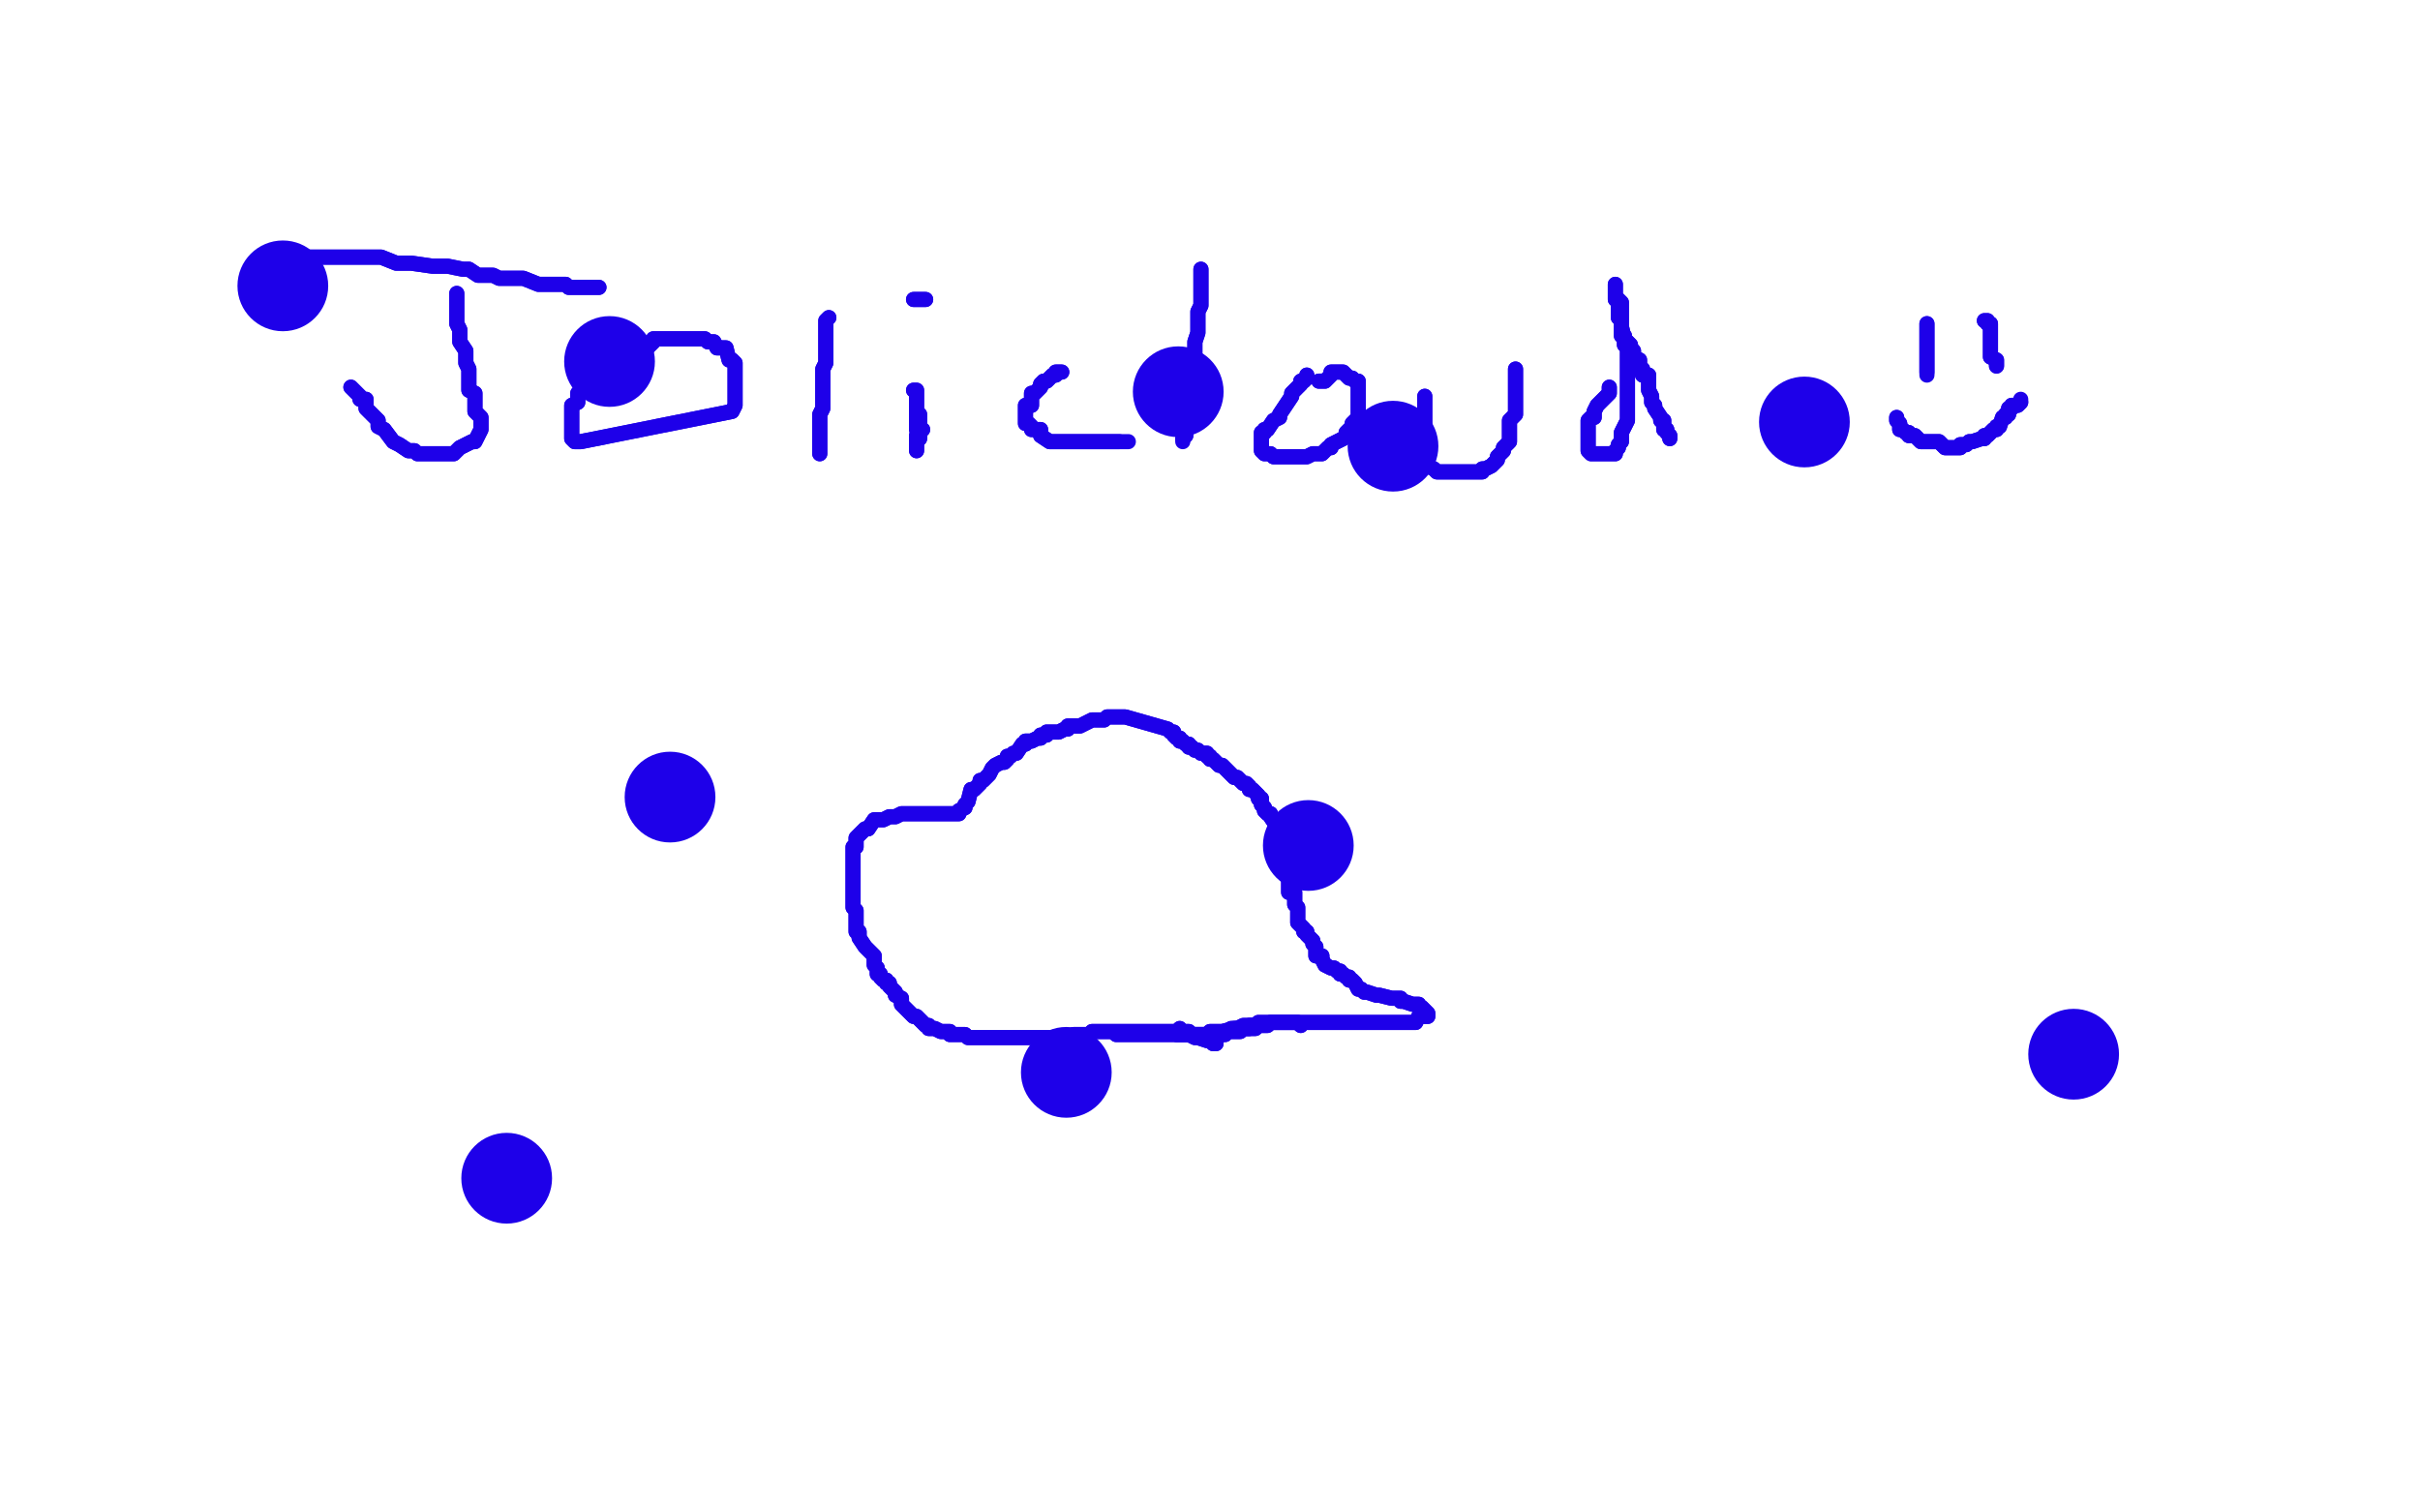 <?xml version="1.0" standalone="no"?>
<!DOCTYPE svg PUBLIC "-//W3C//DTD SVG 1.1//EN"
"http://www.w3.org/Graphics/SVG/1.1/DTD/svg11.dtd">

<svg width="800" height="500" version="1.1" xmlns="http://www.w3.org/2000/svg" xmlns:xlink="http://www.w3.org/1999/xlink" style="stroke-antialiasing: false"><desc>This SVG has been created on https://colorillo.com/</desc><rect x='0' y='0' width='800' height='500' style='fill: rgb(255,255,255); stroke-width:0' /><polyline points="92,85 93,85 93,85 94,85 94,85 95,85 95,85 96,85 96,85 97,85 97,85 99,85 106,85 118,85 123,85 126,85 131,87 136,87 143,88 146,88 148,88 153,89 155,89 158,91 160,91 163,91 165,92 168,92 170,92 173,92 178,94 179,94 182,94 184,94 185,94 186,94 187,94 188,95 189,95 190,95 192,95 193,95 194,95 195,95 196,95 197,95 198,95" style="fill: none; stroke: #1e00e9; stroke-width: 5; stroke-linejoin: round; stroke-linecap: round; stroke-antialiasing: false; stroke-antialias: 0; opacity: 1.0"/>
<polyline points="92,85 93,85 93,85 94,85 94,85 95,85 95,85 96,85 96,85 97,85 99,85 106,85 118,85 123,85 126,85 131,87 136,87 143,88 146,88 148,88 153,89 155,89 158,91 160,91 163,91 165,92 168,92 170,92 173,92 178,94 179,94 182,94 184,94 185,94 186,94 187,94 188,95 189,95 190,95 192,95 193,95 194,95 195,95 196,95 197,95 198,95 198,95" style="fill: none; stroke: #1e00e9; stroke-width: 5; stroke-linejoin: round; stroke-linecap: round; stroke-antialiasing: false; stroke-antialias: 0; opacity: 1.0"/>
<polyline points="151,97 151,98 151,98 151,99 151,99 151,99 151,99 151,100 151,100 151,104 151,104 151,107 151,107 152,109 152,109 152,111 152,111 152,113 152,113 154,116 154,120 155,122 155,125 155,128 155,129 157,130 157,131 157,133 157,134 157,135 157,136 159,138 159,138 159,139 159,140 159,141 159,142 159,142 158,144 157,146 156,146 152,148 152,148 150,150 149,150 147,150 145,150 143,150 142,150 140,150 138,150 137,149 135,149 132,147 130,146 127,142 125,141 125,139 123,137 121,135 121,132 119,132 119,131 118,130 116,128" style="fill: none; stroke: #1e00e9; stroke-width: 5; stroke-linejoin: round; stroke-linecap: round; stroke-antialiasing: false; stroke-antialias: 0; opacity: 1.0"/>
<polyline points="151,97 151,98 151,98 151,99 151,99 151,99 151,99 151,100 151,100 151,104 151,104 151,107 151,107 152,109 152,109 152,111 152,111 152,113 154,116 154,120 155,122 155,125 155,128 155,129 157,130 157,131 157,133 157,134 157,135 157,136 159,138 159,138 159,139 159,140 159,141 159,142 159,142 158,144 157,146 156,146 152,148 152,148 150,150 149,150 147,150 145,150 143,150 142,150 140,150 138,150 137,149 135,149 132,147 130,146 127,142 125,141 125,139 123,137 121,135 121,132 119,132 119,131 118,130 116,128" style="fill: none; stroke: #1e00e9; stroke-width: 5; stroke-linejoin: round; stroke-linecap: round; stroke-antialiasing: false; stroke-antialias: 0; opacity: 1.0"/>
<polyline points="205,119 204,119 204,119 204,119 204,119 203,119 203,119 202,120 202,120 201,121 201,121 199,122 199,122 198,123 198,123 197,124 197,124 196,126 196,126 195,126 195,126 195,126 195,126 192,129 192,130 191,130 191,132 191,133 189,134 189,136 189,137 189,138 189,141 189,142 189,142 189,144 189,145 190,146 191,146 192,146 242,136 243,134 243,134 243,133 243,130 243,129 243,128 243,126 243,123 243,120 242,119 241,119 240,115 238,115 237,115 236,113 234,113 233,112 232,112 230,112 229,112 228,112 227,112 226,112 225,112 225,112 224,112 221,112 219,112 217,112 216,112 216,113 216,113 214,115 213,116 212,117 211,118 210,118 210,119 209,119 208,119 207,120 207,120 207,121" style="fill: none; stroke: #1e00e9; stroke-width: 5; stroke-linejoin: round; stroke-linecap: round; stroke-antialiasing: false; stroke-antialias: 0; opacity: 1.0"/>
<polyline points="205,119 204,119 204,119 204,119 204,119 203,119 203,119 202,120 202,120 201,121 201,121 199,122 199,122 198,123 198,123 197,124 197,124 196,126 196,126 195,126 195,126 195,126 192,129 192,130 191,130 191,132 191,133 189,134 189,136 189,137 189,138 189,141 189,142 189,142 189,144 189,145 190,146 191,146 192,146 242,136 243,134 243,134 243,133 243,130 243,129 243,128 243,126 243,123 243,120 242,119 241,119 240,115 238,115 237,115 236,113 234,113 233,112 232,112 230,112 229,112 228,112 227,112 226,112 225,112 225,112 224,112 221,112 219,112 217,112 216,112 216,113 216,113 214,115 213,116 212,117 211,118 210,118 210,119 209,119 208,119 207,120 207,120 207,121 206,121" style="fill: none; stroke: #1e00e9; stroke-width: 5; stroke-linejoin: round; stroke-linecap: round; stroke-antialiasing: false; stroke-antialias: 0; opacity: 1.0"/>
<polyline points="274,105 273,106 273,106 273,107 273,107 273,107 273,107 273,109 273,109 273,111 273,111 273,111 273,111 273,113 273,113 273,115 273,115 273,116 273,116 273,119 273,119 273,120 273,120 272,122 272,124 272,126 272,126 272,127 272,129 272,130 272,134 272,134 272,135 271,137 271,138 271,138 271,139 271,141 271,142 271,143 271,144 271,146 271,147 271,148 271,149 271,150 271,150" style="fill: none; stroke: #1e00e9; stroke-width: 5; stroke-linejoin: round; stroke-linecap: round; stroke-antialiasing: false; stroke-antialias: 0; opacity: 1.0"/>
<polyline points="274,105 273,106 273,106 273,107 273,107 273,107 273,107 273,109 273,109 273,111 273,111 273,111 273,111 273,113 273,113 273,115 273,115 273,116 273,116 273,119 273,119 273,120 272,122 272,124 272,126 272,126 272,127 272,129 272,130 272,134 272,134 272,135 271,137 271,138 271,138 271,139 271,141 271,142 271,143 271,144 271,146 271,147 271,148 271,149 271,150 271,150" style="fill: none; stroke: #1e00e9; stroke-width: 5; stroke-linejoin: round; stroke-linecap: round; stroke-antialiasing: false; stroke-antialias: 0; opacity: 1.0"/>
<polyline points="302,129 303,129 303,129 303,130 303,130 303,130 303,130 303,132 303,132 303,133 303,133 303,134 303,134 303,136 303,136 303,137 303,137 303,138 303,138 303,138 303,138 303,139 303,140 303,142 303,142" style="fill: none; stroke: #1e00e9; stroke-width: 5; stroke-linejoin: round; stroke-linecap: round; stroke-antialiasing: false; stroke-antialias: 0; opacity: 1.0"/>
<polyline points="302,129 303,129 303,129 303,130 303,130 303,130 303,130 303,132 303,132 303,133 303,133 303,134 303,134 303,136 303,136 303,137 303,137 303,138 303,138 303,138 303,139 303,140 303,142 303,142" style="fill: none; stroke: #1e00e9; stroke-width: 5; stroke-linejoin: round; stroke-linecap: round; stroke-antialiasing: false; stroke-antialias: 0; opacity: 1.0"/>
<polyline points="302,99 303,99 303,99 304,99 304,99 305,99 305,99 306,99 306,99" style="fill: none; stroke: #1e00e9; stroke-width: 5; stroke-linejoin: round; stroke-linecap: round; stroke-antialiasing: false; stroke-antialias: 0; opacity: 1.0"/>
<polyline points="302,99 303,99 303,99 304,99 304,99 305,99 305,99 306,99" style="fill: none; stroke: #1e00e9; stroke-width: 5; stroke-linejoin: round; stroke-linecap: round; stroke-antialiasing: false; stroke-antialias: 0; opacity: 1.0"/>
<polyline points="351,123 350,123 350,123 349,123 349,123 349,124 349,124 348,124 348,124 347,125 347,125 346,126 346,126 345,126 345,126 345,126 345,126 344,127 344,127 344,128 343,129 342,130 341,130 341,131 341,133 341,134 339,134 339,135 339,136 339,137 339,138 339,139 339,140 340,140 341,141 341,142 342,142 343,142 344,142 344,144 347,146 349,146 350,146 352,146 353,146 359,146 360,146 364,146 366,146 368,146 369,146 370,146" style="fill: none; stroke: #1e00e9; stroke-width: 5; stroke-linejoin: round; stroke-linecap: round; stroke-antialiasing: false; stroke-antialias: 0; opacity: 1.0"/>
<polyline points="351,123 350,123 350,123 349,123 349,123 349,124 349,124 348,124 348,124 347,125 347,125 346,126 346,126 345,126 345,126 345,126 344,127 344,127 344,128 343,129 342,130 341,130 341,131 341,133 341,134 339,134 339,135 339,136 339,137 339,138 339,139 339,140 340,140 341,141 341,142 342,142 343,142 344,142 344,144 347,146 349,146 350,146 352,146 353,146 359,146 360,146 364,146 366,146 368,146 369,146 370,146 371,146 372,146 373,146" style="fill: none; stroke: #1e00e9; stroke-width: 5; stroke-linejoin: round; stroke-linecap: round; stroke-antialiasing: false; stroke-antialias: 0; opacity: 1.0"/>
<polyline points="304,137 304,138 304,138 304,138 304,139 304,140 304,141 304,142 304,142 304,143 304,144 304,145" style="fill: none; stroke: #1e00e9; stroke-width: 5; stroke-linejoin: round; stroke-linecap: round; stroke-antialiasing: false; stroke-antialias: 0; opacity: 1.0"/>
<polyline points="304,137 304,138 304,138 304,139 304,140 304,141 304,142 304,142 304,143 304,144 304,145" style="fill: none; stroke: #1e00e9; stroke-width: 5; stroke-linejoin: round; stroke-linecap: round; stroke-antialiasing: false; stroke-antialias: 0; opacity: 1.0"/>
<polyline points="305,142 304,142 304,142 304,143 304,143 304,144 304,144 303,144 303,144 303,145 303,146 303,146 303,147 303,148 303,149" style="fill: none; stroke: #1e00e9; stroke-width: 5; stroke-linejoin: round; stroke-linecap: round; stroke-antialiasing: false; stroke-antialias: 0; opacity: 1.0"/>
<polyline points="305,142 304,142 304,142 304,143 304,143 304,144 304,144 303,144 303,145 303,146 303,146 303,147 303,148 303,149" style="fill: none; stroke: #1e00e9; stroke-width: 5; stroke-linejoin: round; stroke-linecap: round; stroke-antialiasing: false; stroke-antialias: 0; opacity: 1.0"/>
<polyline points="397,89 397,90 397,90 397,91 397,91 397,91 397,91 397,91 397,91 397,92 397,92 397,93 397,93 397,96 397,96 397,97 397,97 397,98 397,98 397,99 397,99 397,101 396,103 396,104 396,105 396,107 396,107 396,108 396,109 396,110 395,113 395,115 395,119 395,119 395,120 395,121 395,122 395,123 394,123 394,124 394,125 394,126 394,127 394,128 394,130 394,130 393,130 393,132 393,135 393,136 392,137 392,138 392,138 392,140 392,141 392,144 391,145" style="fill: none; stroke: #1e00e9; stroke-width: 5; stroke-linejoin: round; stroke-linecap: round; stroke-antialiasing: false; stroke-antialias: 0; opacity: 1.0"/>
<polyline points="397,89 397,90 397,90 397,91 397,91 397,91 397,91 397,91 397,91 397,92 397,92 397,93 397,93 397,96 397,96 397,97 397,97 397,98 397,98 397,99 397,101 396,103 396,104 396,105 396,107 396,107 396,108 396,109 396,110 395,113 395,115 395,119 395,119 395,120 395,121 395,122 395,123 394,123 394,124 394,125 394,126 394,127 394,128 394,130 394,130 393,130 393,132 393,135 393,136 392,137 392,138 392,138 392,140 392,141 392,144 391,145 391,146" style="fill: none; stroke: #1e00e9; stroke-width: 5; stroke-linejoin: round; stroke-linecap: round; stroke-antialiasing: false; stroke-antialias: 0; opacity: 1.0"/>
<polyline points="432,124 432,125 432,125 431,126 431,126 430,126 430,126 430,127 430,127 427,130 427,130 427,131 427,131 425,134 425,134 423,137 423,137 423,138 423,138 421,139 421,139 419,142 419,142 418,142 418,142 418,143 417,143 417,144 417,145 417,146 417,146 417,146 417,147 417,148 417,149 418,150 419,150 420,150 421,151 422,151 424,151 426,151 426,151 427,151 429,151 432,151 434,150 435,150 436,150 437,150 439,148 440,148 440,147 442,146 444,145 445,144 445,143 446,142 447,141 447,140 449,138 449,137 449,135 449,134 449,132 449,129 449,128 449,127 449,126 448,126 448,126 447,125 446,125 445,124 445,124 444,123 443,123 442,123 441,123 440,123 440,124 439,125 438,126 437,126 436,126" style="fill: none; stroke: #1e00e9; stroke-width: 5; stroke-linejoin: round; stroke-linecap: round; stroke-antialiasing: false; stroke-antialias: 0; opacity: 1.0"/>
<polyline points="432,124 432,125 432,125 431,126 431,126 430,126 430,126 430,127 430,127 427,130 427,130 427,131 427,131 425,134 425,134 423,137 423,137 423,138 423,138 421,139 421,139 419,142 419,142 418,142 418,143 417,143 417,144 417,145 417,146 417,146 417,146 417,147 417,148 417,149 418,150 419,150 420,150 421,151 422,151 424,151 426,151 426,151 427,151 429,151 432,151 434,150 435,150 436,150 437,150 439,148 440,148 440,147 442,146 444,145 445,144 445,143 446,142 447,141 447,140 449,138 449,137 449,135 449,134 449,132 449,129 449,128 449,127 449,126 448,126 448,126 447,125 446,125 445,124 445,124 444,123 443,123 442,123 441,123 440,123 440,124 439,125 438,126 437,126 436,126" style="fill: none; stroke: #1e00e9; stroke-width: 5; stroke-linejoin: round; stroke-linecap: round; stroke-antialiasing: false; stroke-antialias: 0; opacity: 1.0"/>
<polyline points="471,131 471,132 471,132 471,133 471,133 471,134 471,134 471,135 471,135 471,137 471,137 471,138 471,138 471,140 471,140 471,142 471,142 471,143 471,143 471,145 471,145 471,146 471,146 471,147 471,147 471,148 471,148 471,149 471,150 471,150 471,151 472,151 472,152 472,153 472,153 472,154 474,155 475,156 476,156 477,156 478,156 481,156 482,156 484,156 488,156 490,156 490,155 491,155 493,154 495,152 495,151 497,149 497,148 499,146 499,144 499,140 499,139 501,137 501,134 501,130 501,130 501,127 501,126 501,125 501,123 501,122" style="fill: none; stroke: #1e00e9; stroke-width: 5; stroke-linejoin: round; stroke-linecap: round; stroke-antialiasing: false; stroke-antialias: 0; opacity: 1.0"/>
<polyline points="471,131 471,132 471,132 471,133 471,133 471,134 471,134 471,135 471,135 471,137 471,137 471,138 471,138 471,140 471,140 471,142 471,142 471,143 471,143 471,145 471,145 471,146 471,146 471,147 471,147 471,148 471,149 471,150 471,150 471,151 472,151 472,152 472,153 472,153 472,154 474,155 475,156 476,156 477,156 478,156 481,156 482,156 484,156 488,156 490,156 490,155 491,155 493,154 495,152 495,151 497,149 497,148 499,146 499,144 499,140 499,139 501,137 501,134 501,130 501,130 501,127 501,126 501,125 501,123 501,122" style="fill: none; stroke: #1e00e9; stroke-width: 5; stroke-linejoin: round; stroke-linecap: round; stroke-antialiasing: false; stroke-antialias: 0; opacity: 1.0"/>
<polyline points="532,128 532,129 532,129 532,130 532,130 531,131 531,131 529,133 529,133 528,134 528,134 528,134 528,134 527,136 527,136 527,137 527,137 527,137 527,137 527,138 527,138 526,138 526,138 526,138 526,138 525,139 525,140 525,141 525,142 525,145 525,146 525,148 525,149 526,150 527,150 527,150 527,150 528,150 530,150 531,150 532,150 533,150 533,150 534,150 534,149 535,148 535,147 536,146 536,145 536,144 536,143 538,139 538,138 538,137 538,136 538,132 538,127 538,125 538,123 538,122 538,120 538,118 538,115 537,114 537,113 537,111 536,111 536,109 536,107 536,107 536,106 536,103 536,102 536,101 536,100 534,98 534,95 534,94 534,95 534,95 534,98 534,99 535,99 535,102 535,105 536,106 536,107 536,108 537,112 539,114 539,115 540,116 540,118 542,119 542,120 542,121 543,122 543,123 543,124 545,124 545,125 545,126 545,127 545,129 546,131 546,132 546,133 547,134 547,134 547,135 549,138 549,139 550,139 550,140 550,141 550,142 551,142 551,143 552,144 552,145" style="fill: none; stroke: #1e00e9; stroke-width: 5; stroke-linejoin: round; stroke-linecap: round; stroke-antialiasing: false; stroke-antialias: 0; opacity: 1.0"/>
<polyline points="532,128 532,129 532,129 532,130 532,130 531,131 531,131 529,133 529,133 528,134 528,134 528,134 528,134 527,136 527,136 527,137 527,137 527,137 527,137 527,138 527,138 526,138 526,138 526,138 525,139 525,140 525,141 525,142 525,145 525,146 525,148 525,149 526,150 527,150 527,150 527,150 528,150 530,150 531,150 532,150 533,150 533,150 534,150 534,149 535,148 535,147 536,146 536,145 536,144 536,143 538,139 538,138 538,137 538,136 538,132 538,127 538,125 538,123 538,122 538,120 538,118 538,115 537,114 537,113 537,111 536,111 536,109 536,107 536,107 536,106 536,103 536,102 536,101 536,100 534,98 534,95 534,94 534,95 534,95 534,98 534,99 535,99 535,102 535,105 536,106 536,107 536,108 537,112 539,114 539,115 540,116 540,118 542,119 542,120 542,121 543,122 543,123 543,124 545,124 545,125 545,126 545,127 545,129 546,131 546,132 546,133 547,134 547,134 547,135 549,138 549,139 550,139 550,140 550,141 550,142 551,142 551,143 552,144 552,145" style="fill: none; stroke: #1e00e9; stroke-width: 5; stroke-linejoin: round; stroke-linecap: round; stroke-antialiasing: false; stroke-antialias: 0; opacity: 1.0"/>
<polyline points="637,107 637,107 637,107 637,108 637,108 637,109 637,109 637,110 637,110 637,111 637,111 637,112 637,112 637,112 637,112 637,113 637,113 637,115 637,115 637,117 637,117 637,118 637,118 637,119 637,122 637,123 637,123" style="fill: none; stroke: #1e00e9; stroke-width: 5; stroke-linejoin: round; stroke-linecap: round; stroke-antialiasing: false; stroke-antialias: 0; opacity: 1.0"/>
<polyline points="637,107 637,107 637,107 637,108 637,108 637,109 637,109 637,110 637,110 637,111 637,111 637,112 637,112 637,112 637,112 637,113 637,113 637,115 637,115 637,117 637,117 637,118 637,119 637,122 637,123 637,123 637,124" style="fill: none; stroke: #1e00e9; stroke-width: 5; stroke-linejoin: round; stroke-linecap: round; stroke-antialiasing: false; stroke-antialias: 0; opacity: 1.0"/>
<polyline points="656,106 657,106 657,106 657,107 657,107 658,107 658,107 658,108 658,108 658,109 658,109 658,110 658,110 658,111 658,111 658,113 658,115 658,115 658,116 658,117 658,118 660,119 660,120 660,121" style="fill: none; stroke: #1e00e9; stroke-width: 5; stroke-linejoin: round; stroke-linecap: round; stroke-antialiasing: false; stroke-antialias: 0; opacity: 1.0"/>
<polyline points="656,106 657,106 657,106 657,107 657,107 658,107 658,107 658,108 658,108 658,109 658,109 658,110 658,111 658,111 658,113 658,115 658,115 658,116 658,117 658,118 660,119 660,120 660,121" style="fill: none; stroke: #1e00e9; stroke-width: 5; stroke-linejoin: round; stroke-linecap: round; stroke-antialiasing: false; stroke-antialias: 0; opacity: 1.0"/>
<polyline points="627,138 627,138 627,138 627,139 627,139 628,140 628,140 628,141 628,141 628,141 628,141 628,142 628,142 629,142 629,142 630,143 631,143 631,144 632,144 633,144 635,146 637,146 637,146 637,146 638,146 639,146 640,146 641,146 643,148 644,148 645,148 646,148 646,148 646,148 647,148 648,148 648,147 649,147 650,147 651,146 652,146 655,145 656,145 656,144 657,144 658,143 659,142 660,142 660,141 661,141 662,138 663,138 663,137 664,137 664,136 664,136 664,135 665,135 665,134 666,134 666,134 667,134 668,133" style="fill: none; stroke: #1e00e9; stroke-width: 5; stroke-linejoin: round; stroke-linecap: round; stroke-antialiasing: false; stroke-antialias: 0; opacity: 1.0"/>
<polyline points="627,138 627,138 627,138 627,139 627,139 628,140 628,140 628,141 628,141 628,141 628,141 628,142 628,142 629,142 630,143 631,143 631,144 632,144 633,144 635,146 637,146 637,146 637,146 638,146 639,146 640,146 641,146 643,148 644,148 645,148 646,148 646,148 646,148 647,148 648,148 648,147 649,147 650,147 651,146 652,146 655,145 656,145 656,144 657,144 658,143 659,142 660,142 660,141 661,141 662,138 663,138 663,137 664,137 664,136 664,136 664,135 665,135 665,134 666,134 666,134 667,134 668,133 668,132" style="fill: none; stroke: #1e00e9; stroke-width: 5; stroke-linejoin: round; stroke-linecap: round; stroke-antialiasing: false; stroke-antialias: 0; opacity: 1.0"/>
<polyline points="402,345 401,345 401,345 401,344 401,344 399,344 399,344 399,344 399,344 396,343 396,343 395,343 395,343 393,342 393,342 392,342 391,342 390,342 390,342 389,342 388,341 386,341 385,341 384,341 382,341 381,341 381,341 380,341 379,341 378,341 377,341 376,341 375,341 374,341 373,341 372,341 371,341 371,341 370,341 369,341 368,341 367,341 366,341 365,341 364,341 362,341 361,341 360,342 359,342 358,342 357,342 356,342 355,342 354,343 353,343 353,343 352,343 351,343 349,343 348,343 347,343 346,343 345,343 344,343 344,343 342,343 341,343 340,343 339,343 337,343 336,343 335,343 335,343 334,343 333,343 332,343 331,343 330,343 329,343 328,343 327,343 326,343 326,343 326,343 325,343 324,343 323,343 321,343 320,343 319,342 318,342 317,342 317,342 316,342 315,342 314,342 314,341 313,341 312,341 311,341 309,340 308,340 307,340 307,340 307,339 306,339 305,338 304,337 303,336 302,336 302,336 301,335 300,334 299,333 298,332 298,332 298,330 296,329 296,328 295,327 294,326 294,325 293,325 293,324 292,324 291,323 291,322 290,322 290,321 290,320 289,319 289,317 289,316 287,314 286,313 284,310 284,309 284,308 283,308 283,307 283,306 283,305 283,304 283,304 283,303 283,301 282,300 282,300 282,298 282,297 282,296 282,295 282,293 282,292 282,292 282,288 282,288 282,287 282,286 282,285 282,284 282,284 282,283 282,281 282,280 283,280 283,278 283,277 284,276 284,276 285,275 286,274 287,274 289,271 290,271 292,271 294,270 295,270 296,270 298,269 299,269 300,269 301,269 302,269 304,269 305,269 307,269 308,269 309,269 310,269 311,269 312,269 313,269 314,269 315,269 316,269 317,269 317,269 317,268 319,267 319,266 320,265 320,265 321,261 322,261 324,259 324,258 325,258 326,257 326,257 327,256 328,254 329,253 331,252 332,252 333,251 333,250 334,250 335,249 335,249 336,249 338,246 339,246 339,245 340,245 341,245 343,244 344,244 344,243 345,243 346,243 346,242 347,242 348,242 350,242 352,241 353,241 353,241 353,240 354,240 355,240 356,240 357,240 361,238 362,238 362,238 363,238 364,238 365,238 366,237 367,237 368,237 369,237 370,237 371,237 371,237 372,237 386,241 387,242 388,242 388,243 389,244 390,244 390,245 390,245 391,245 392,246 393,246 393,247 394,247 395,248 396,248 397,249 398,249 399,249 399,250 400,250 400,251 401,251 402,252 403,253 404,253 405,254 406,255 407,256 408,257 408,257 408,257 409,257 410,258 411,259 412,259 413,260 413,261 414,261 415,262 416,263 416,264 417,264 417,265 417,265 417,265 417,266 418,267 418,268 419,269 420,269 420,270 422,273 424,276 424,276 424,279 424,280 425,280 425,281 425,282 425,283 425,284 425,284 425,286 425,287 425,288 425,288 425,289 426,291 426,292 426,293 426,295 428,295 428,296 428,296 428,299 429,300 429,303 429,304 429,304 429,305 431,307 431,308 431,308 432,308 432,309 434,311 434,312 435,313 435,314 435,315 435,316 436,316 437,316 437,317 438,319 440,320 441,320 441,320 442,321 443,321 443,322 444,322 445,323 446,323 446,324 447,324 448,325 449,327 450,327 451,328 452,328 455,329 456,329 460,330 461,330 462,330 463,330 463,331 464,331 467,332 468,332 469,332 469,333 470,333 471,334 472,335 472,336 471,336 470,336 469,336 468,338 467,338 466,338 465,338 464,338 463,338 463,338 462,338 461,338 460,338 459,338 458,338 457,338 456,338 455,338 452,338 451,338 450,338 447,338 446,338 445,338 444,338 442,338 441,338 439,338 438,338 437,338 436,338 435,338 435,338 431,338 430,338 429,338 428,338 427,338 426,338 426,338 425,338 424,338 423,338 422,338 421,338 420,338 419,338 418,338 417,338 417,338 416,338 415,339 414,339 413,339 412,339 411,339 409,340 408,340 408,340 407,340 406,341 405,341 404,342 403,342 402,342 401,342 401,343 400,343 399,343 399,343 398,343" style="fill: none; stroke: #1e00e9; stroke-width: 5; stroke-linejoin: round; stroke-linecap: round; stroke-antialiasing: false; stroke-antialias: 0; opacity: 1.0"/>
<polyline points="402,345 401,345 401,345 401,344 401,344 399,344 399,344 399,344 399,344 396,343 396,343 395,343 395,343 393,342 392,342 391,342 390,342 390,342 389,342 388,341 386,341 385,341 384,341 382,341 381,341 381,341 380,341 379,341 378,341 377,341 376,341 375,341 374,341 373,341 372,341 371,341 371,341 370,341 369,341 368,341 367,341 366,341 365,341 364,341 362,341 361,341 360,342 359,342 358,342 357,342 356,342 355,342 354,343 353,343 353,343 352,343 351,343 349,343 348,343 347,343 346,343 345,343 344,343 344,343 342,343 341,343 340,343 339,343 337,343 336,343 335,343 335,343 334,343 333,343 332,343 331,343 330,343 329,343 328,343 327,343 326,343 326,343 326,343 325,343 324,343 323,343 321,343 320,343 319,342 318,342 317,342 317,342 316,342 315,342 314,342 314,341 313,341 312,341 311,341 309,340 308,340 307,340 307,340 307,339 306,339 305,338 304,337 303,336 302,336 302,336 301,335 300,334 299,333 298,332 298,332 298,330 296,329 296,328 295,327 294,326 294,325 293,325 293,324 292,324 291,323 291,322 290,322 290,321 290,320 289,319 289,317 289,316 287,314 286,313 284,310 284,309 284,308 283,308 283,307 283,306 283,305 283,304 283,304 283,303 283,301 282,300 282,300 282,298 282,297 282,296 282,295 282,293 282,292 282,292 282,288 282,288 282,287 282,286 282,285 282,284 282,284 282,283 282,281 282,280 283,280 283,278 283,277 284,276 284,276 285,275 286,274 287,274 289,271 290,271 292,271 294,270 295,270 296,270 298,269 299,269 300,269 301,269 302,269 304,269 305,269 307,269 308,269 309,269 310,269 311,269 312,269 313,269 314,269 315,269 316,269 317,269 317,269 317,268 319,267 319,266 320,265 320,265 321,261 322,261 324,259 324,258 325,258 326,257 326,257 327,256 328,254 329,253 331,252 332,252 333,251 333,250 334,250 335,249 335,249 336,249 338,246 339,246 339,245 340,245 341,245 343,244 344,244 344,243 345,243 346,243 346,242 347,242 348,242 350,242 352,241 353,241 353,241 353,240 354,240 355,240 356,240 357,240 361,238 362,238 362,238 363,238 364,238 365,238 366,237 367,237 368,237 369,237 370,237 371,237 371,237 372,237 386,241 387,242 388,242 388,243 389,244 390,244 390,245 390,245 391,245 392,246 393,246 393,247 394,247 395,248 396,248 397,249 398,249 399,249 399,250 400,250 400,251 401,251 402,252 403,253 404,253 405,254 406,255 407,256 408,257 408,257 408,257 409,257 410,258 411,259 412,259 413,260 413,261 414,261 415,262 416,263 416,264 417,264 417,265 417,265 417,265 417,266 418,267 418,268 419,269 420,269 420,270 422,273 424,276 424,276 424,279 424,280 425,280 425,281 425,282 425,283 425,284 425,284 425,286 425,287 425,288 425,288 425,289 426,291 426,292 426,293 426,295 428,295 428,296 428,296 428,299 429,300 429,303 429,304 429,304 429,305 431,307 431,308 431,308 432,308 432,309 434,311 434,312 435,313 435,314 435,315 435,316 436,316 437,316 437,317 438,319 440,320 441,320 441,320 442,321 443,321 443,322 444,322 445,323 446,323 446,324 447,324 448,325 449,327 450,327 451,328 452,328 455,329 456,329 460,330 461,330 462,330 463,330 463,331 464,331 467,332 468,332 469,332 469,333 470,333 471,334 472,335 472,336 471,336 470,336 469,336 468,338 467,338 466,338 465,338 464,338 463,338 463,338 462,338 461,338 460,338 459,338 458,338 457,338 456,338 455,338 452,338 451,338 450,338 447,338 446,338 445,338 444,338 442,338 441,338 439,338 438,338 437,338 436,338 435,338 435,338 431,338 430,338 429,338 428,338 427,338 426,338 426,338 425,338 424,338 423,338 422,338 421,338 420,338 419,338 418,338 417,338 417,338 416,338 415,339 414,339 413,339 412,339 411,339 409,340 408,340 408,340 407,340 406,341 405,341 404,342 403,342 402,342 401,342 401,343 400,343 399,343 399,343 398,343" style="fill: none; stroke: #1e00e9; stroke-width: 5; stroke-linejoin: round; stroke-linecap: round; stroke-antialiasing: false; stroke-antialias: 0; opacity: 1.0"/>
<polyline points="390,340 390,341 390,341 390,341 390,341 391,341 391,341 392,341 393,341 394,342 395,342 396,342 397,342 398,342 399,342 399,342 400,342 401,342 402,342 403,342 404,342 405,342 405,341 406,341 407,341 408,341 408,341 409,341 410,341 410,340 411,340 412,340 413,340 414,340 415,340" style="fill: none; stroke: #1e00e9; stroke-width: 5; stroke-linejoin: round; stroke-linecap: round; stroke-antialiasing: false; stroke-antialias: 0; opacity: 1.0"/>
<polyline points="390,340 390,341 390,341 390,341 390,341 391,341 392,341 393,341 394,342 395,342 396,342 397,342 398,342 399,342 399,342 400,342 401,342 402,342 403,342 404,342 405,342 405,341 406,341 407,341 408,341 408,341 409,341 410,341 410,340 411,340 412,340 413,340 414,340 415,340" style="fill: none; stroke: #1e00e9; stroke-width: 5; stroke-linejoin: round; stroke-linecap: round; stroke-antialiasing: false; stroke-antialias: 0; opacity: 1.0"/>
<polyline points="430,339 429,338 429,338 428,338 428,338 427,338 427,338 426,338 426,338 426,338 426,338 425,338 424,338 423,338 422,338 421,338 420,338 420,338 419,339 418,339 417,339 417,339 416,339 415,339 414,339 413,339 413,340 412,340 411,340 410,340 409,340 408,340 408,340 404,341 403,341 402,341 401,341 400,341 399,342 399,342 398,342 397,342 396,342 395,342 394,342 393,342 392,342 391,342 390,342 390,342 389,342 388,342 387,342 386,342 385,342 381,342 381,342 380,342 379,342 378,342 377,342 376,342 375,342 374,342 373,342 372,342 371,342 371,342 370,342 369,342" style="fill: none; stroke: #1e00e9; stroke-width: 5; stroke-linejoin: round; stroke-linecap: round; stroke-antialiasing: false; stroke-antialias: 0; opacity: 1.0"/>
<polyline points="430,339 429,338 429,338 428,338 428,338 427,338 427,338 426,338 426,338 426,338 425,338 424,338 423,338 422,338 421,338 420,338 420,338 419,339 418,339 417,339 417,339 416,339 415,339 414,339 413,339 413,340 412,340 411,340 410,340 409,340 408,340 408,340 404,341 403,341 402,341 401,341 400,341 399,342 399,342 398,342 397,342 396,342 395,342 394,342 393,342 392,342 391,342 390,342 390,342 389,342 388,342 387,342 386,342 385,342 381,342 381,342 380,342 379,342 378,342 377,342 376,342 375,342 374,342 373,342 372,342 371,342 371,342 370,342 369,342" style="fill: none; stroke: #1e00e9; stroke-width: 5; stroke-linejoin: round; stroke-linecap: round; stroke-antialiasing: false; stroke-antialias: 0; opacity: 1.0"/>
<circle cx="93.5" cy="94.5" r="15" style="fill: #1e00e9; stroke-antialiasing: false; stroke-antialias: 0; opacity: 1.0"/>
<circle cx="432.5" cy="279.5" r="15" style="fill: #1e00e9; stroke-antialiasing: false; stroke-antialias: 0; opacity: 1.0"/>
<circle cx="221.5" cy="263.5" r="15" style="fill: #1e00e9; stroke-antialiasing: false; stroke-antialias: 0; opacity: 1.0"/>
<circle cx="596.5" cy="139.5" r="15" style="fill: #1e00e9; stroke-antialiasing: false; stroke-antialias: 0; opacity: 1.0"/>
<circle cx="201.5" cy="119.5" r="15" style="fill: #1e00e9; stroke-antialiasing: false; stroke-antialias: 0; opacity: 1.0"/>
<circle cx="352.5" cy="354.5" r="15" style="fill: #1e00e9; stroke-antialiasing: false; stroke-antialias: 0; opacity: 1.0"/>
<circle cx="167.5" cy="389.5" r="15" style="fill: #1e00e9; stroke-antialiasing: false; stroke-antialias: 0; opacity: 1.0"/>
<circle cx="460.5" cy="147.5" r="15" style="fill: #1e00e9; stroke-antialiasing: false; stroke-antialias: 0; opacity: 1.0"/>
<circle cx="685.5" cy="348.5" r="15" style="fill: #1e00e9; stroke-antialiasing: false; stroke-antialias: 0; opacity: 1.0"/>
<circle cx="389.5" cy="129.5" r="15" style="fill: #1e00e9; stroke-antialiasing: false; stroke-antialias: 0; opacity: 1.0"/>
</svg>
